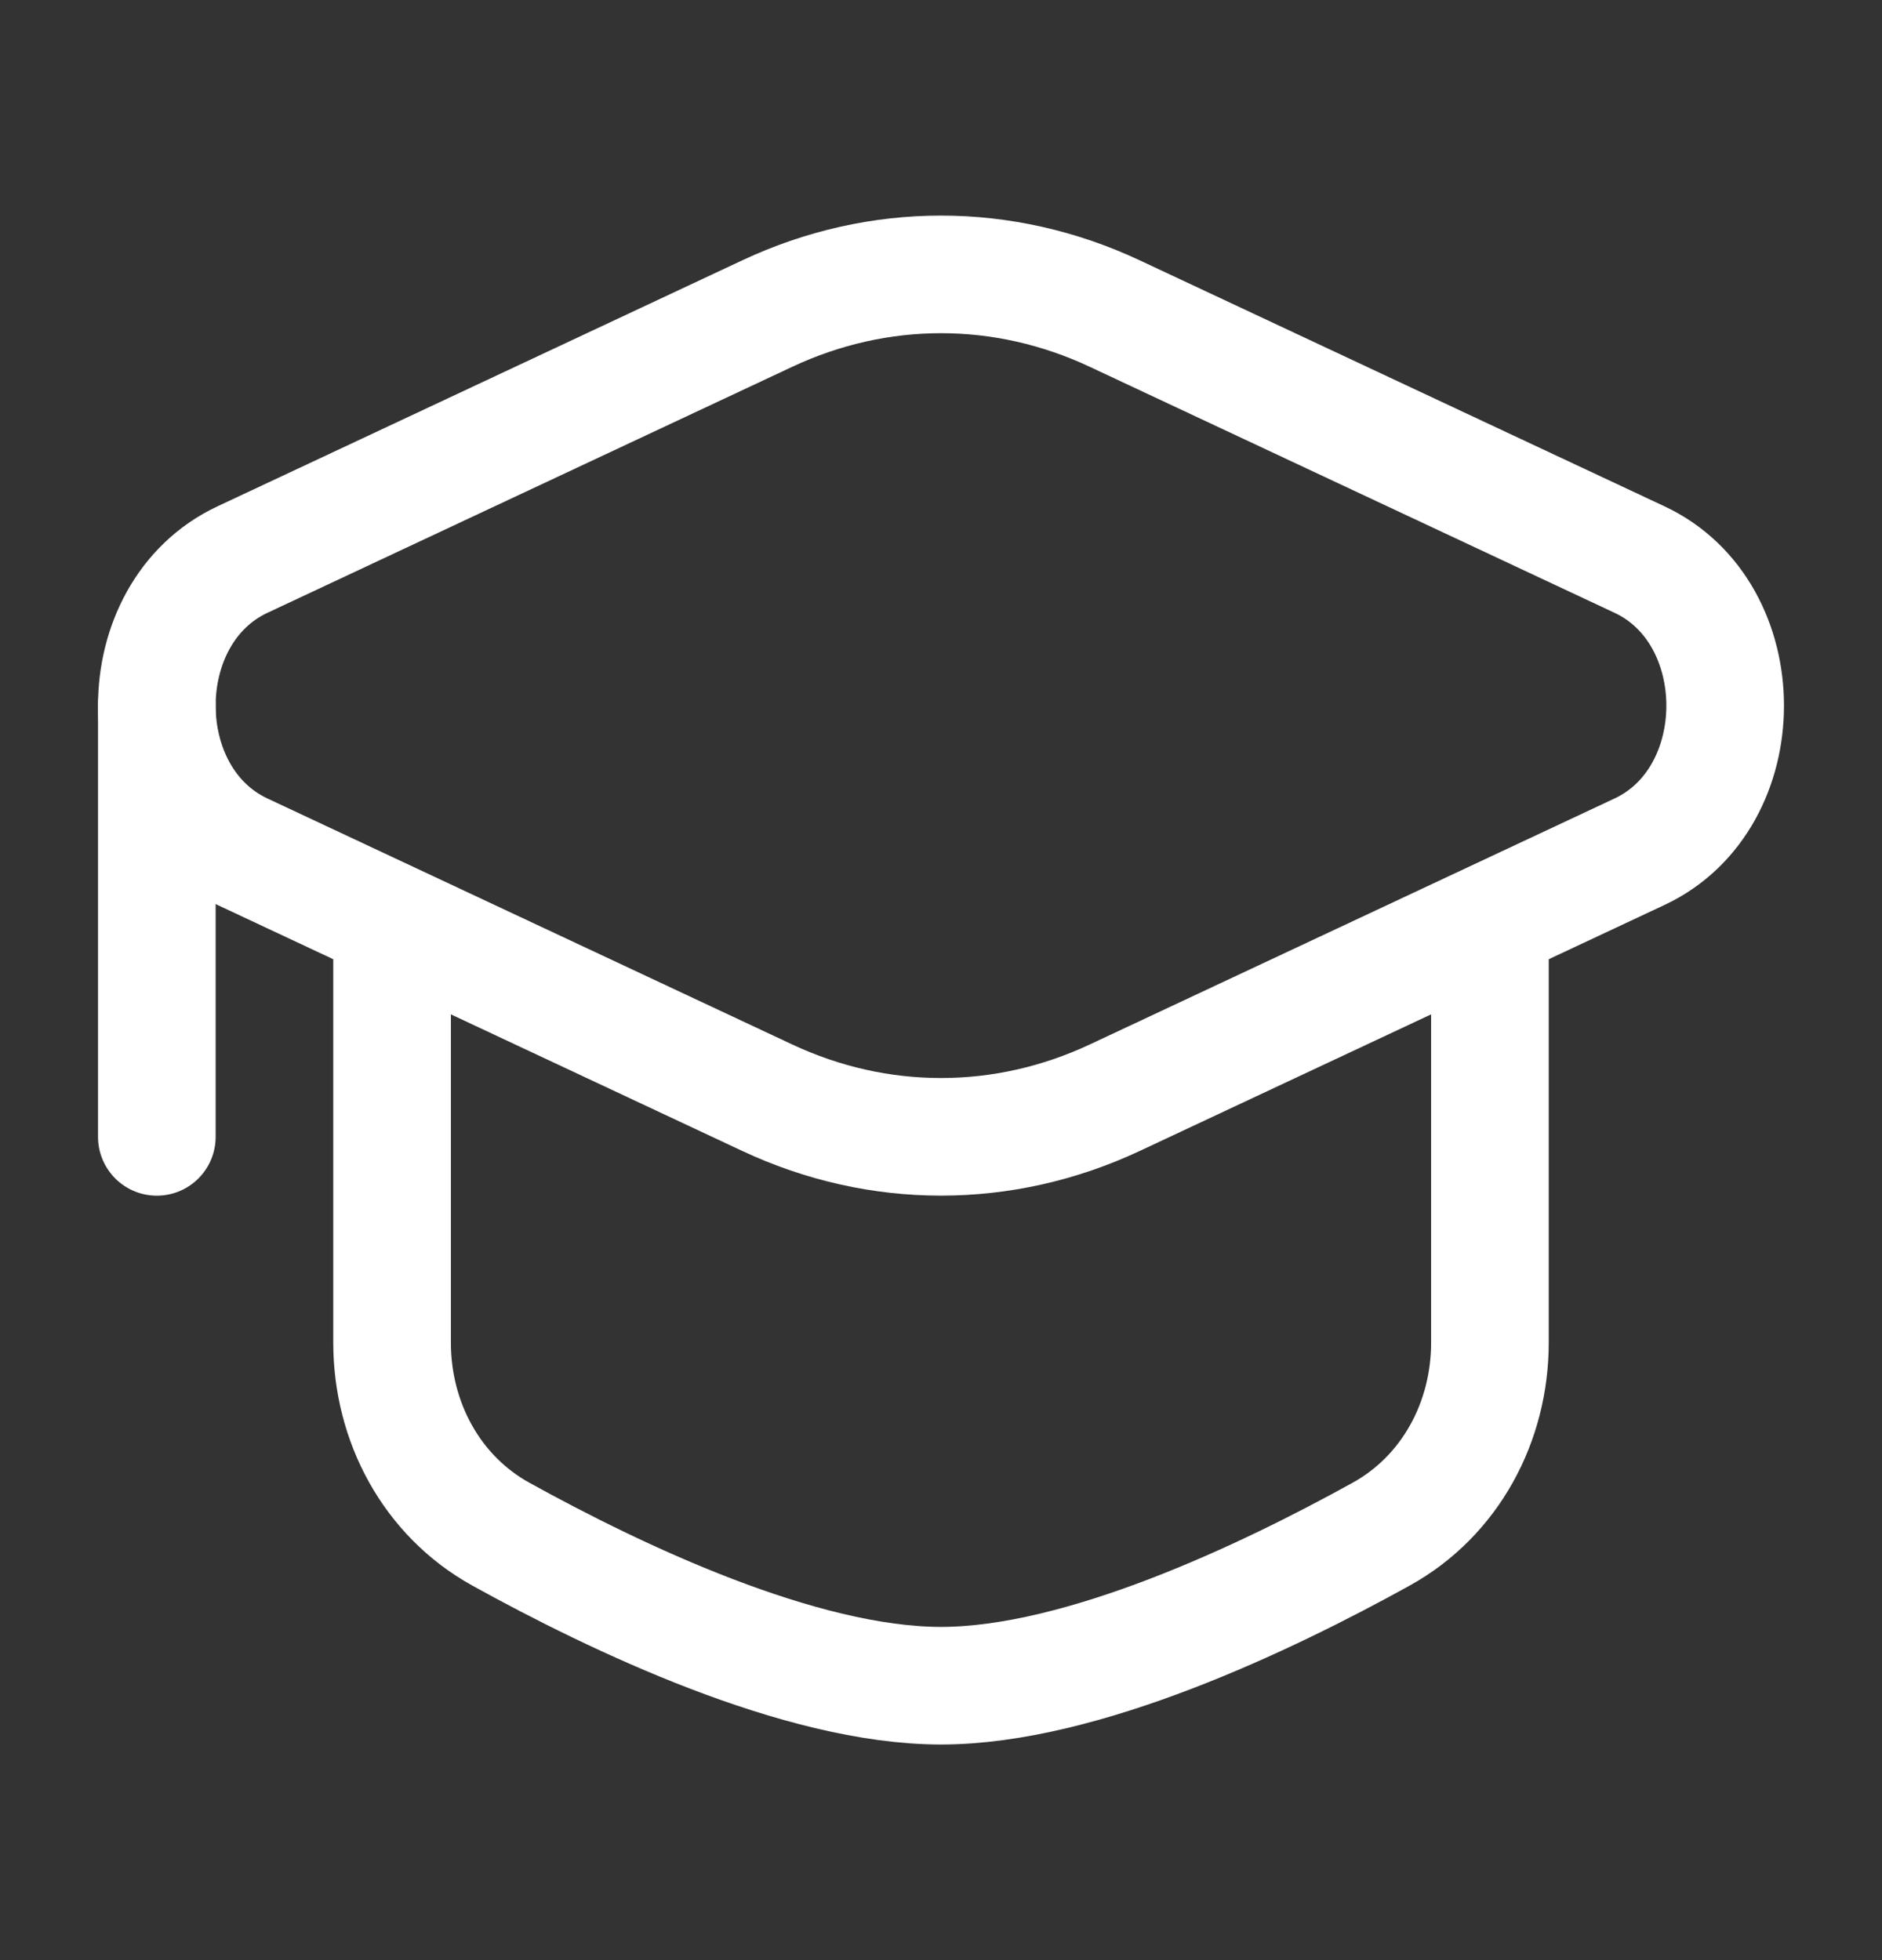 <svg width="24" height="25" viewBox="0 0 24 25" fill="none" xmlns="http://www.w3.org/2000/svg">
<rect x="0" y="0" width="24" height="25" fill="#333333" stroke="none"/>
<path d="M9.783 4C11.204 3.333 12.796 3.333 14.217 4L20.908 7.137C22.364 7.819 22.364 10.181 20.908 10.863L14.217 14C12.796 14.666 11.204 14.666 9.783 14L3.092 10.863C1.636 10.181 1.636 7.819 3.092 7.137L9.783 4Z" stroke="white" stroke-width="1.5"/>
<path d="M2 9V14.5" stroke="white" stroke-width="1.5" stroke-linecap="round"/>
<path d="M19 12V17.125C19 18.133 18.497 19.077 17.615 19.566C16.146 20.379 13.796 21.5 12 21.5C10.204 21.5 7.854 20.379 6.385 19.566C5.503 19.077 5 18.133 5 17.125V12" stroke="white" stroke-width="1.5" stroke-linecap="round"/>
</svg>
